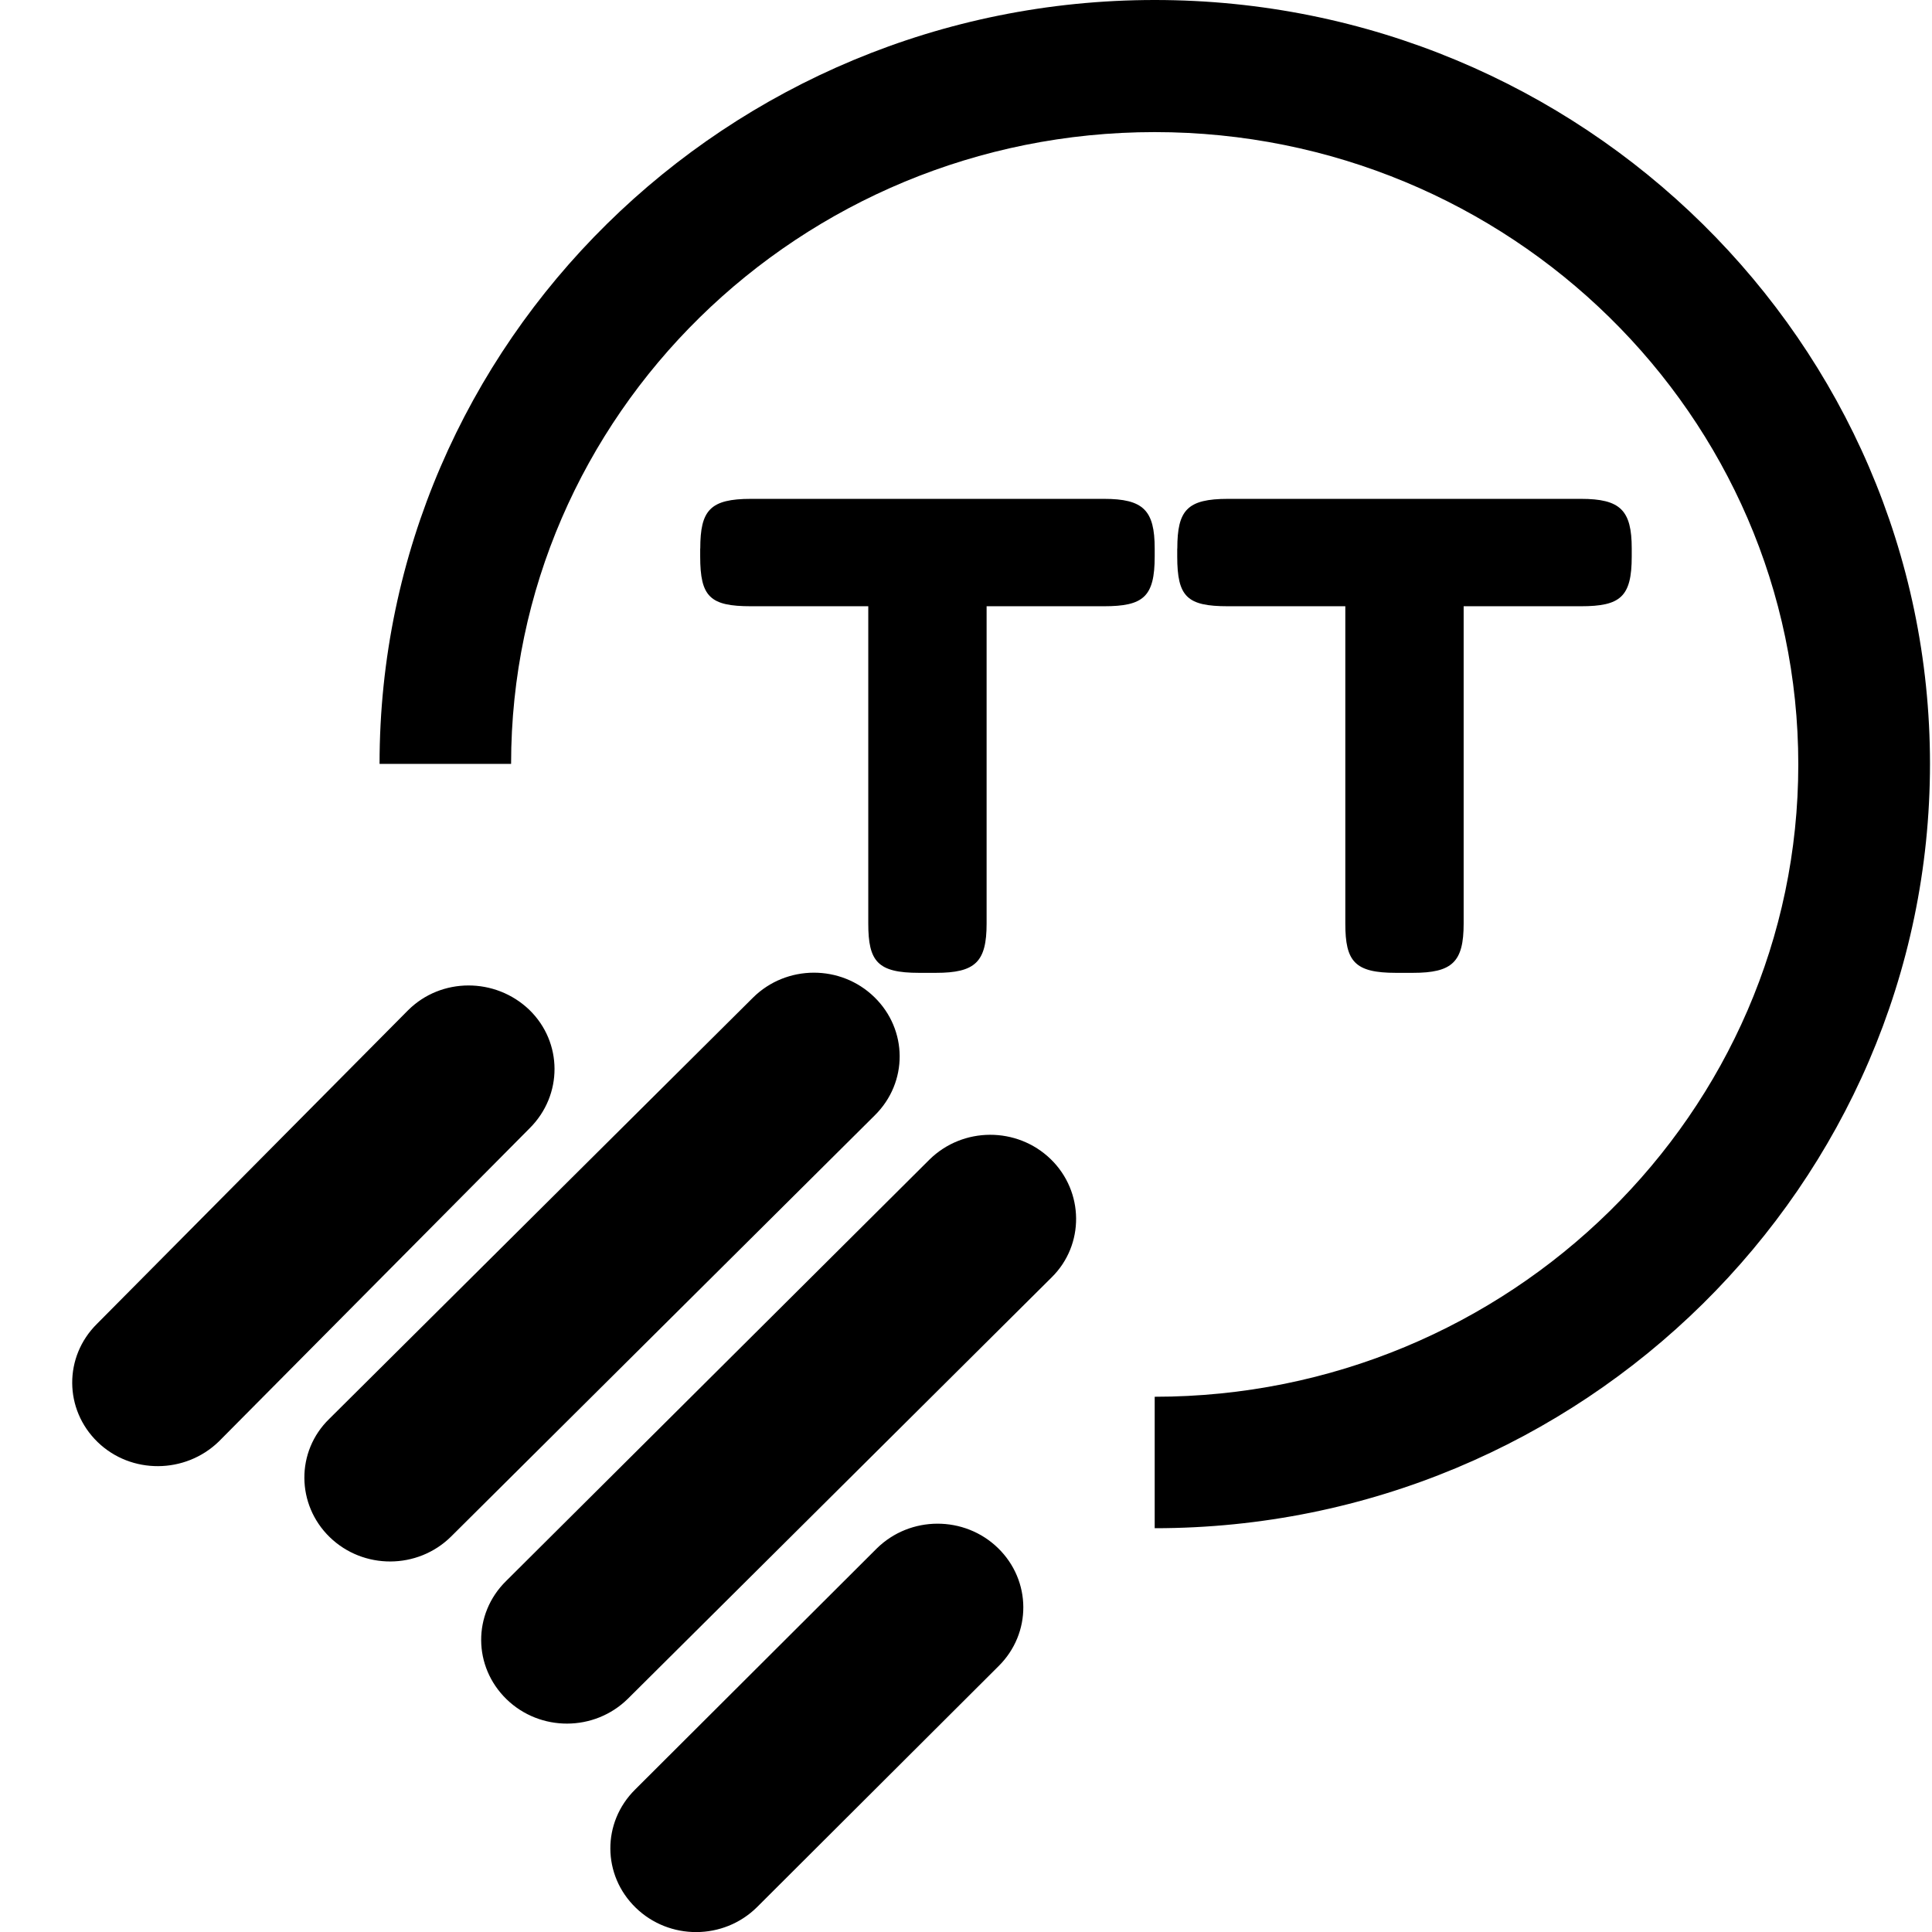 <?xml version="1.0" encoding="UTF-8"?>
<svg width="24px" height="24px" viewBox="0 0 24 24" version="1.1" xmlns="http://www.w3.org/2000/svg" xmlns:xlink="http://www.w3.org/1999/xlink">
    <title>Lupa-icon Copy 9</title>
    <g id="Pages" stroke="none" stroke-width="1" fill="none" fill-rule="evenodd">
        <g id="Ficha--Espectáculo" transform="translate(-1062, -1403)" fill="#000000" fill-rule="nonzero">
            <g id="Group-22" transform="translate(1062, 1201)">
                <g id="Group-29" transform="translate(0, 82)">
                    <g id="Group-3" transform="translate(0, 120)">
                        <g id="Lupa-icon-Copy-9" transform="translate(0.897, -0)">
                            <g id="paseoescenico" transform="translate(0, -0)">
                                <path d="M13.447,18.985 L13.447,17.351 C17.855,17.351 21.442,13.824 21.442,9.496 C21.442,5.162 17.855,1.641 13.447,1.641 C9.039,1.641 5.452,5.161 5.452,9.489 L3.818,9.489 C3.818,4.255 8.14,0 13.448,0 C18.761,0 23.078,4.261 23.078,9.489 C23.078,14.717 18.761,18.984 13.448,18.984 L13.447,18.985 Z M3.199,19.095 C3.615,19.499 4.289,19.499 4.705,19.089 L9.97,13.855 C10.386,13.444 10.38,12.79 9.964,12.386 C9.548,11.981 8.874,11.981 8.458,12.392 L3.193,17.626 C2.777,18.03 2.783,18.691 3.199,19.095 Z M9.994,19.236 L6.994,22.229 C6.578,22.64 6.584,23.294 7,23.698 C7.416,24.103 8.09,24.103 8.506,23.692 L11.506,20.699 C11.922,20.289 11.916,19.634 11.5,19.23 C11.084,18.826 10.41,18.826 9.994,19.236 L9.994,19.236 Z M1.821,17.907 L5.684,14.014 C6.095,13.604 6.095,12.949 5.678,12.544 C5.256,12.14 4.583,12.14 4.172,12.55 L0.309,16.444 C-0.107,16.854 -0.101,17.509 0.315,17.913 C0.731,18.317 1.405,18.311 1.821,17.907 Z M12.155,14.399 C11.738,13.995 11.065,13.995 10.649,14.405 L5.39,19.64 C4.973,20.05 4.979,20.704 5.396,21.109 C5.812,21.513 6.485,21.513 6.902,21.103 L12.167,15.868 C12.577,15.464 12.571,14.803 12.155,14.399 Z M7.802,6.814 C7.802,6.337 7.925,6.197 8.433,6.197 L12.816,6.197 C13.306,6.197 13.447,6.338 13.447,6.814 L13.447,6.913 C13.447,7.415 13.306,7.531 12.816,7.531 L11.359,7.531 L11.359,11.473 C11.359,11.951 11.218,12.085 10.728,12.085 L10.52,12.085 C10.005,12.085 9.889,11.944 9.889,11.473 L9.889,7.531 L8.432,7.531 C7.924,7.531 7.801,7.415 7.801,6.913 L7.801,6.814 L7.802,6.814 Z M13.728,6.814 C13.728,6.337 13.85,6.197 14.359,6.197 L18.742,6.197 C19.232,6.197 19.373,6.338 19.373,6.814 L19.373,6.913 C19.373,7.415 19.232,7.531 18.742,7.531 L17.285,7.531 L17.285,11.473 C17.285,11.951 17.144,12.085 16.654,12.085 L16.445,12.085 C15.931,12.085 15.815,11.944 15.815,11.473 L15.815,7.531 L14.357,7.531 C13.85,7.531 13.727,7.415 13.727,6.913 L13.727,6.814 L13.728,6.814 Z" id="Shape"></path>
                            </g>
                        </g>
                    </g>
                </g>
            </g>
        </g>
    </g>
</svg>